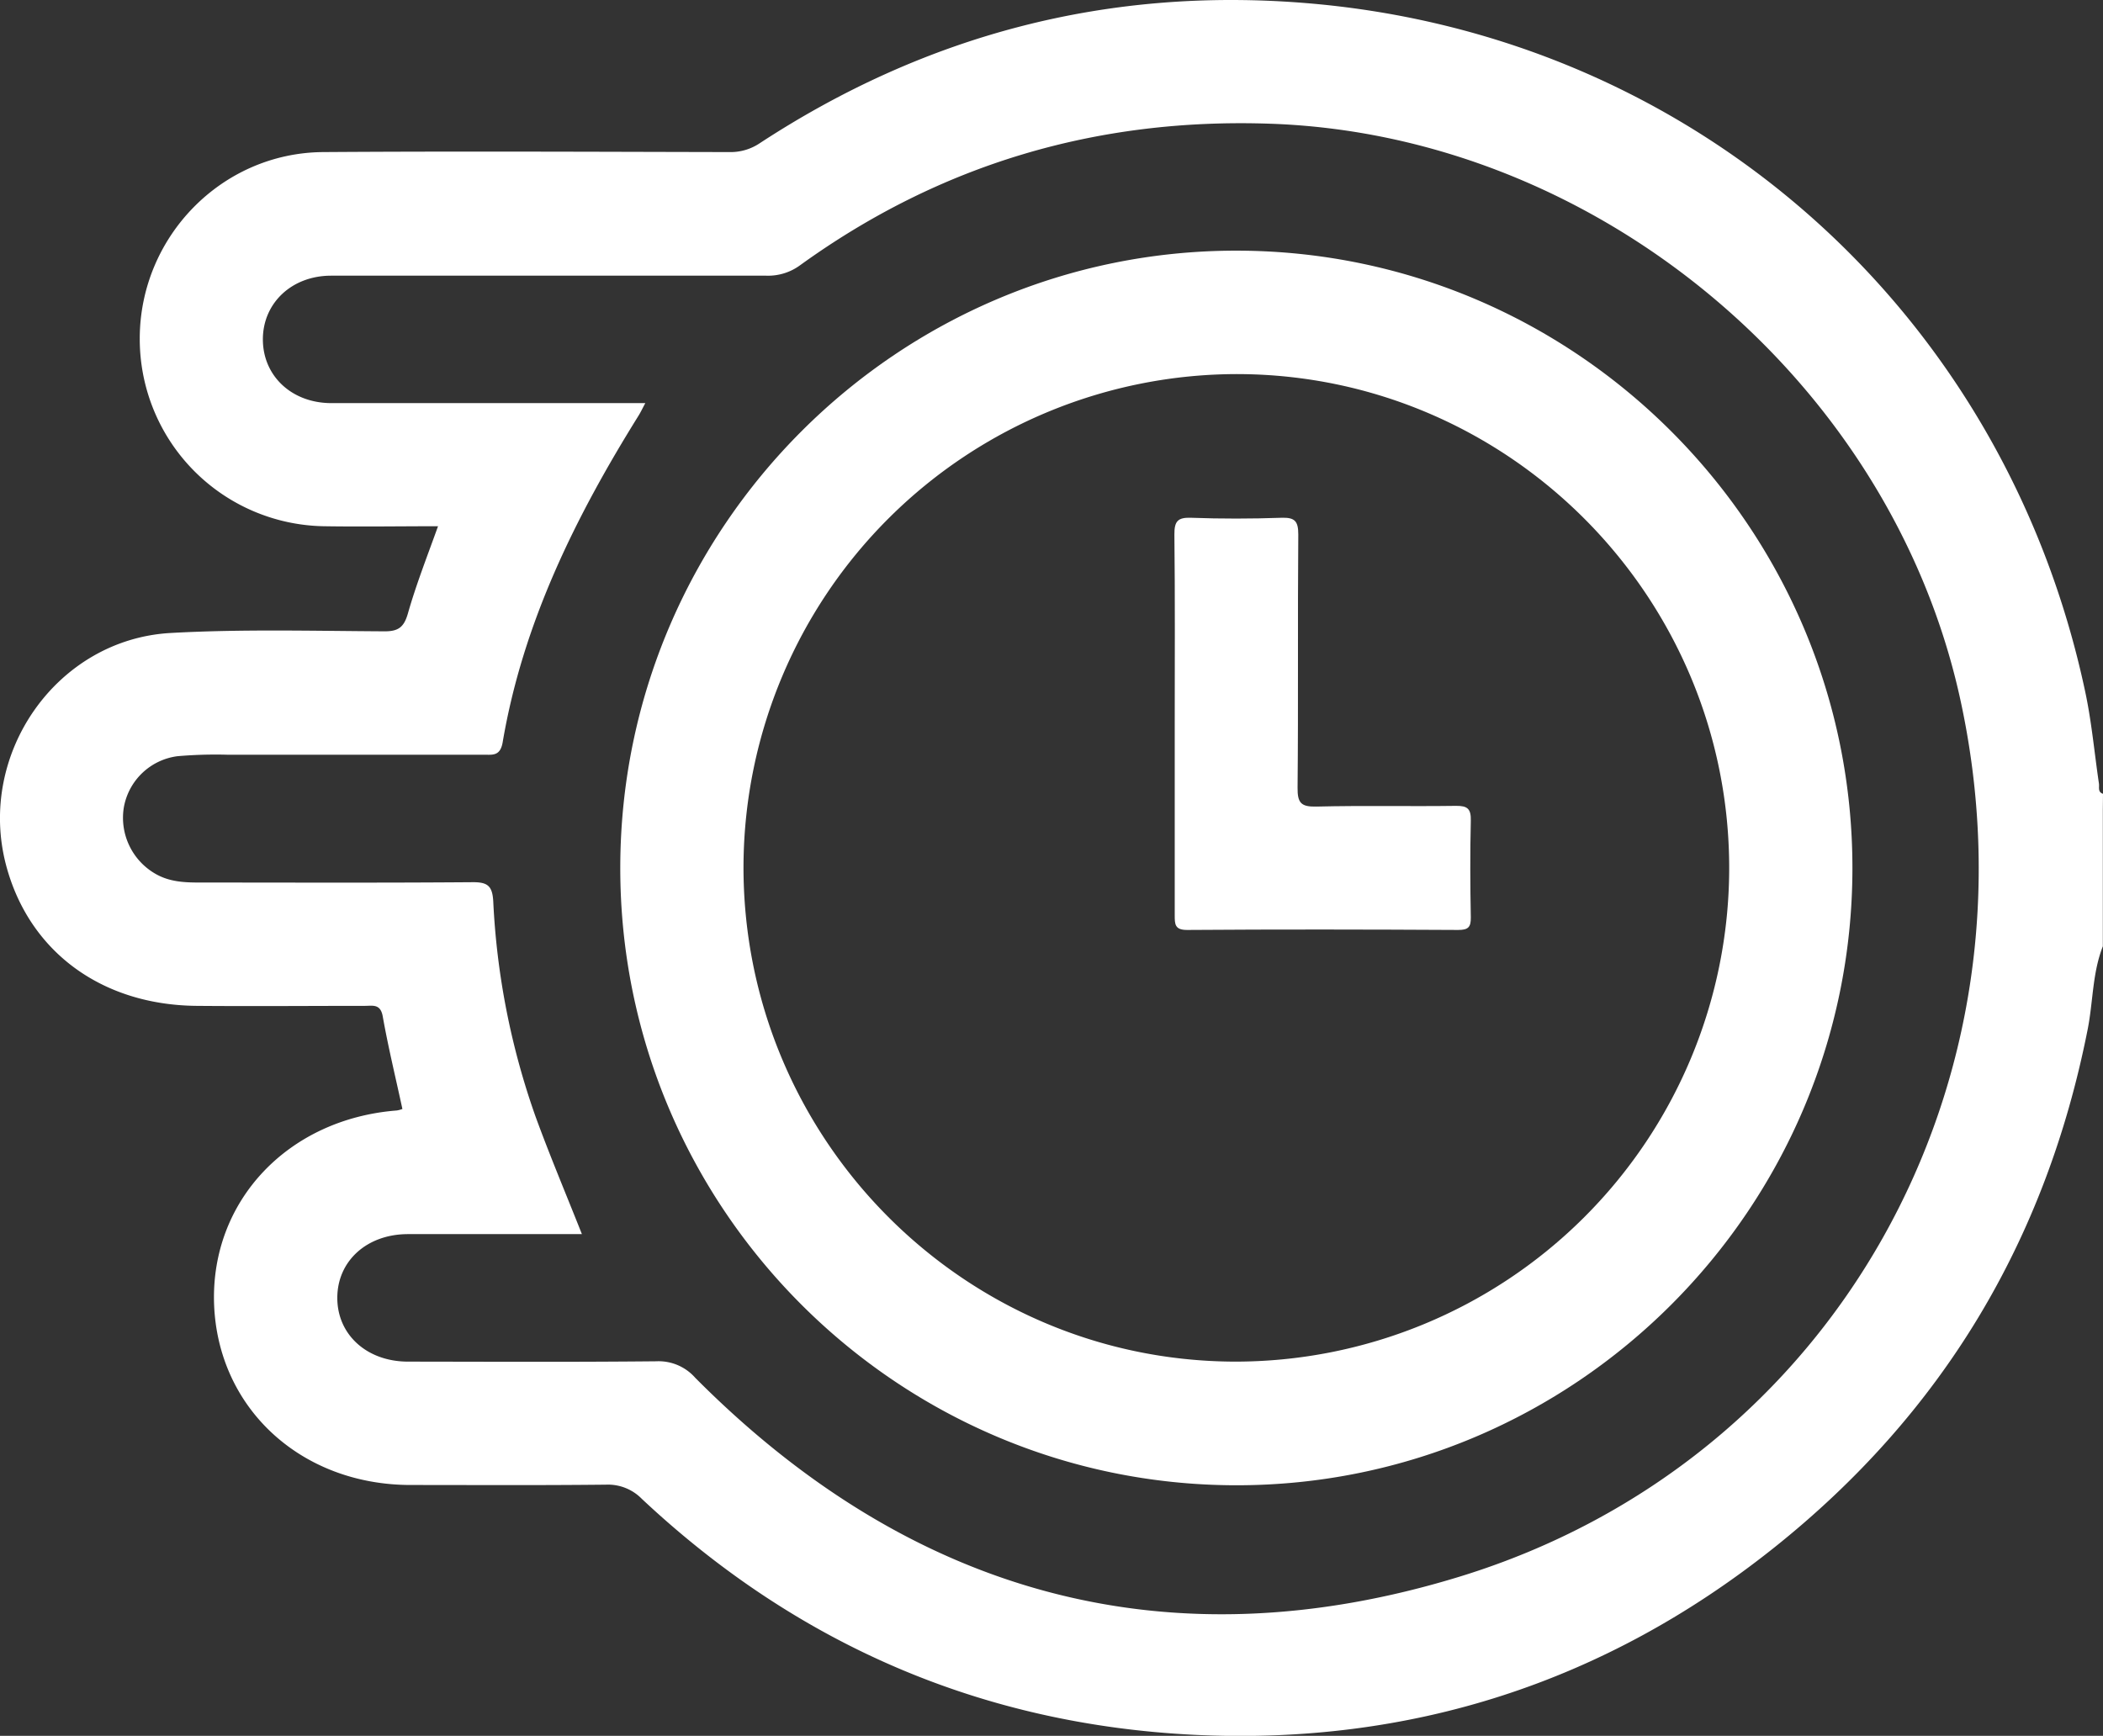 <svg xmlns="http://www.w3.org/2000/svg" viewBox="0 0 383.12 316.27"><rect x="0" y="0" width="383.12" height="316.27" fill="#333333" stroke="none"/><defs><style>.cls-1{fill:#fff;}</style></defs><g id="Layer_2" data-name="Layer 2"><g id="Layer_1-2" data-name="Layer 1"><path class="cls-1" d="M383.12,144.63c-1-.31-.64-1.19-.74-1.86-.82-5.55-1.32-11.17-2.48-16.64C365.13,56.45,308.3,6.24,237.76.55c-36-2.91-69.11,5.76-99.33,25.53a9.53,9.53,0,0,1-5.55,1.63c-24.69-.05-49.38-.17-74.06,0-18.47.16-33.31,15.47-33.36,33.91A34.12,34.12,0,0,0,58.93,95.88c6.91.11,13.82,0,20.87,0-2,5.57-4,10.66-5.49,15.9-.72,2.51-1.74,3.27-4.33,3.25-13-.07-26-.42-38.89.3-20.75,1.16-35.29,22-30,42.24,4.13,15.72,17.32,25.54,34.72,25.7,10.23.09,20.45,0,30.68,0,1.41,0,2.83-.41,3.24,1.93,1,5.64,2.36,11.2,3.58,16.86a5.78,5.78,0,0,1-1,.27C52.48,203.87,38.37,218.8,39,237.57c.67,19,15.82,33,35.84,33,11.85,0,23.69.07,35.54-.06a8.62,8.62,0,0,1,6.55,2.59c28.38,26.61,62.09,41.14,100.85,43,39.19,1.85,74.53-9.52,105.28-34s49.65-56,57.26-94.51c1-5,.85-10.3,2.77-15.17v-3h0v-5.25h0V149.88h0v-2.25h0ZM265.94,287.26c-53.1,16.3-100,3.31-139.29-36.23a8.89,8.89,0,0,0-7.06-3c-15.09.15-30.18.08-45.26.06-7.49,0-12.88-4.9-12.88-11.61s5.37-11.61,12.86-11.62c10.44,0,20.88,0,31.7,0-2.93-7.4-5.88-14.38-8.47-21.49a136.61,136.61,0,0,1-7.68-39.14c-.16-2.8-1-3.51-3.76-3.49-16.58.13-33.17.06-49.75.06-2.75,0-5.47-.12-8-1.57a11.78,11.78,0,0,1-5.81-12,11.41,11.41,0,0,1,9.8-9.45,81,81,0,0,1,9-.27q23.39,0,46.76,0c1.6,0,3,.3,3.46-2.18,3.68-21.77,13.26-41.12,24.79-59.63.37-.6.67-1.24,1.21-2.25h-4.06q-26.57,0-53.12,0c-7.21,0-12.46-4.92-12.49-11.56s5.24-11.65,12.41-11.66q39.64,0,79.29,0a9.85,9.85,0,0,0,6.18-1.91c25.55-18.45,54.14-26.85,85.57-25.78C290.48,24.53,344.07,69,357,126.88,372.65,197.22,334.32,266.27,265.94,287.26Z"/><path class="cls-1" d="M225.39,45.67C163.56,45.57,113.09,96,113,158s50.23,112.51,112.08,112.62,112.3-50.34,112.39-112.31S287.25,45.77,225.39,45.67Zm-.66,202.42c-49.48-.25-89.53-40.88-89.28-90.56a90,90,0,0,1,90.1-89.37c49.5.16,89.66,40.73,89.47,90.37A90,90,0,0,1,224.73,248.09Z"/><path class="cls-1" d="M265.26,146.83c-8.48.12-17-.08-25.43.13-2.82.07-3.47-.67-3.44-3.46.15-15.37,0-30.73.13-46.1,0-2.45-.62-3.14-3.06-3.06-5.48.19-11,.2-16.46,0-2.47-.09-3.07.65-3.05,3.08.13,11.49.06,23,.06,34.47s0,23.24,0,34.86c0,1.63,0,2.7,2.27,2.69,16.46-.12,32.92-.09,49.38,0,1.79,0,2.32-.48,2.29-2.29-.11-5.87-.14-11.74,0-17.61C268,147.38,267.37,146.81,265.26,146.83Z"/></g></g></svg>